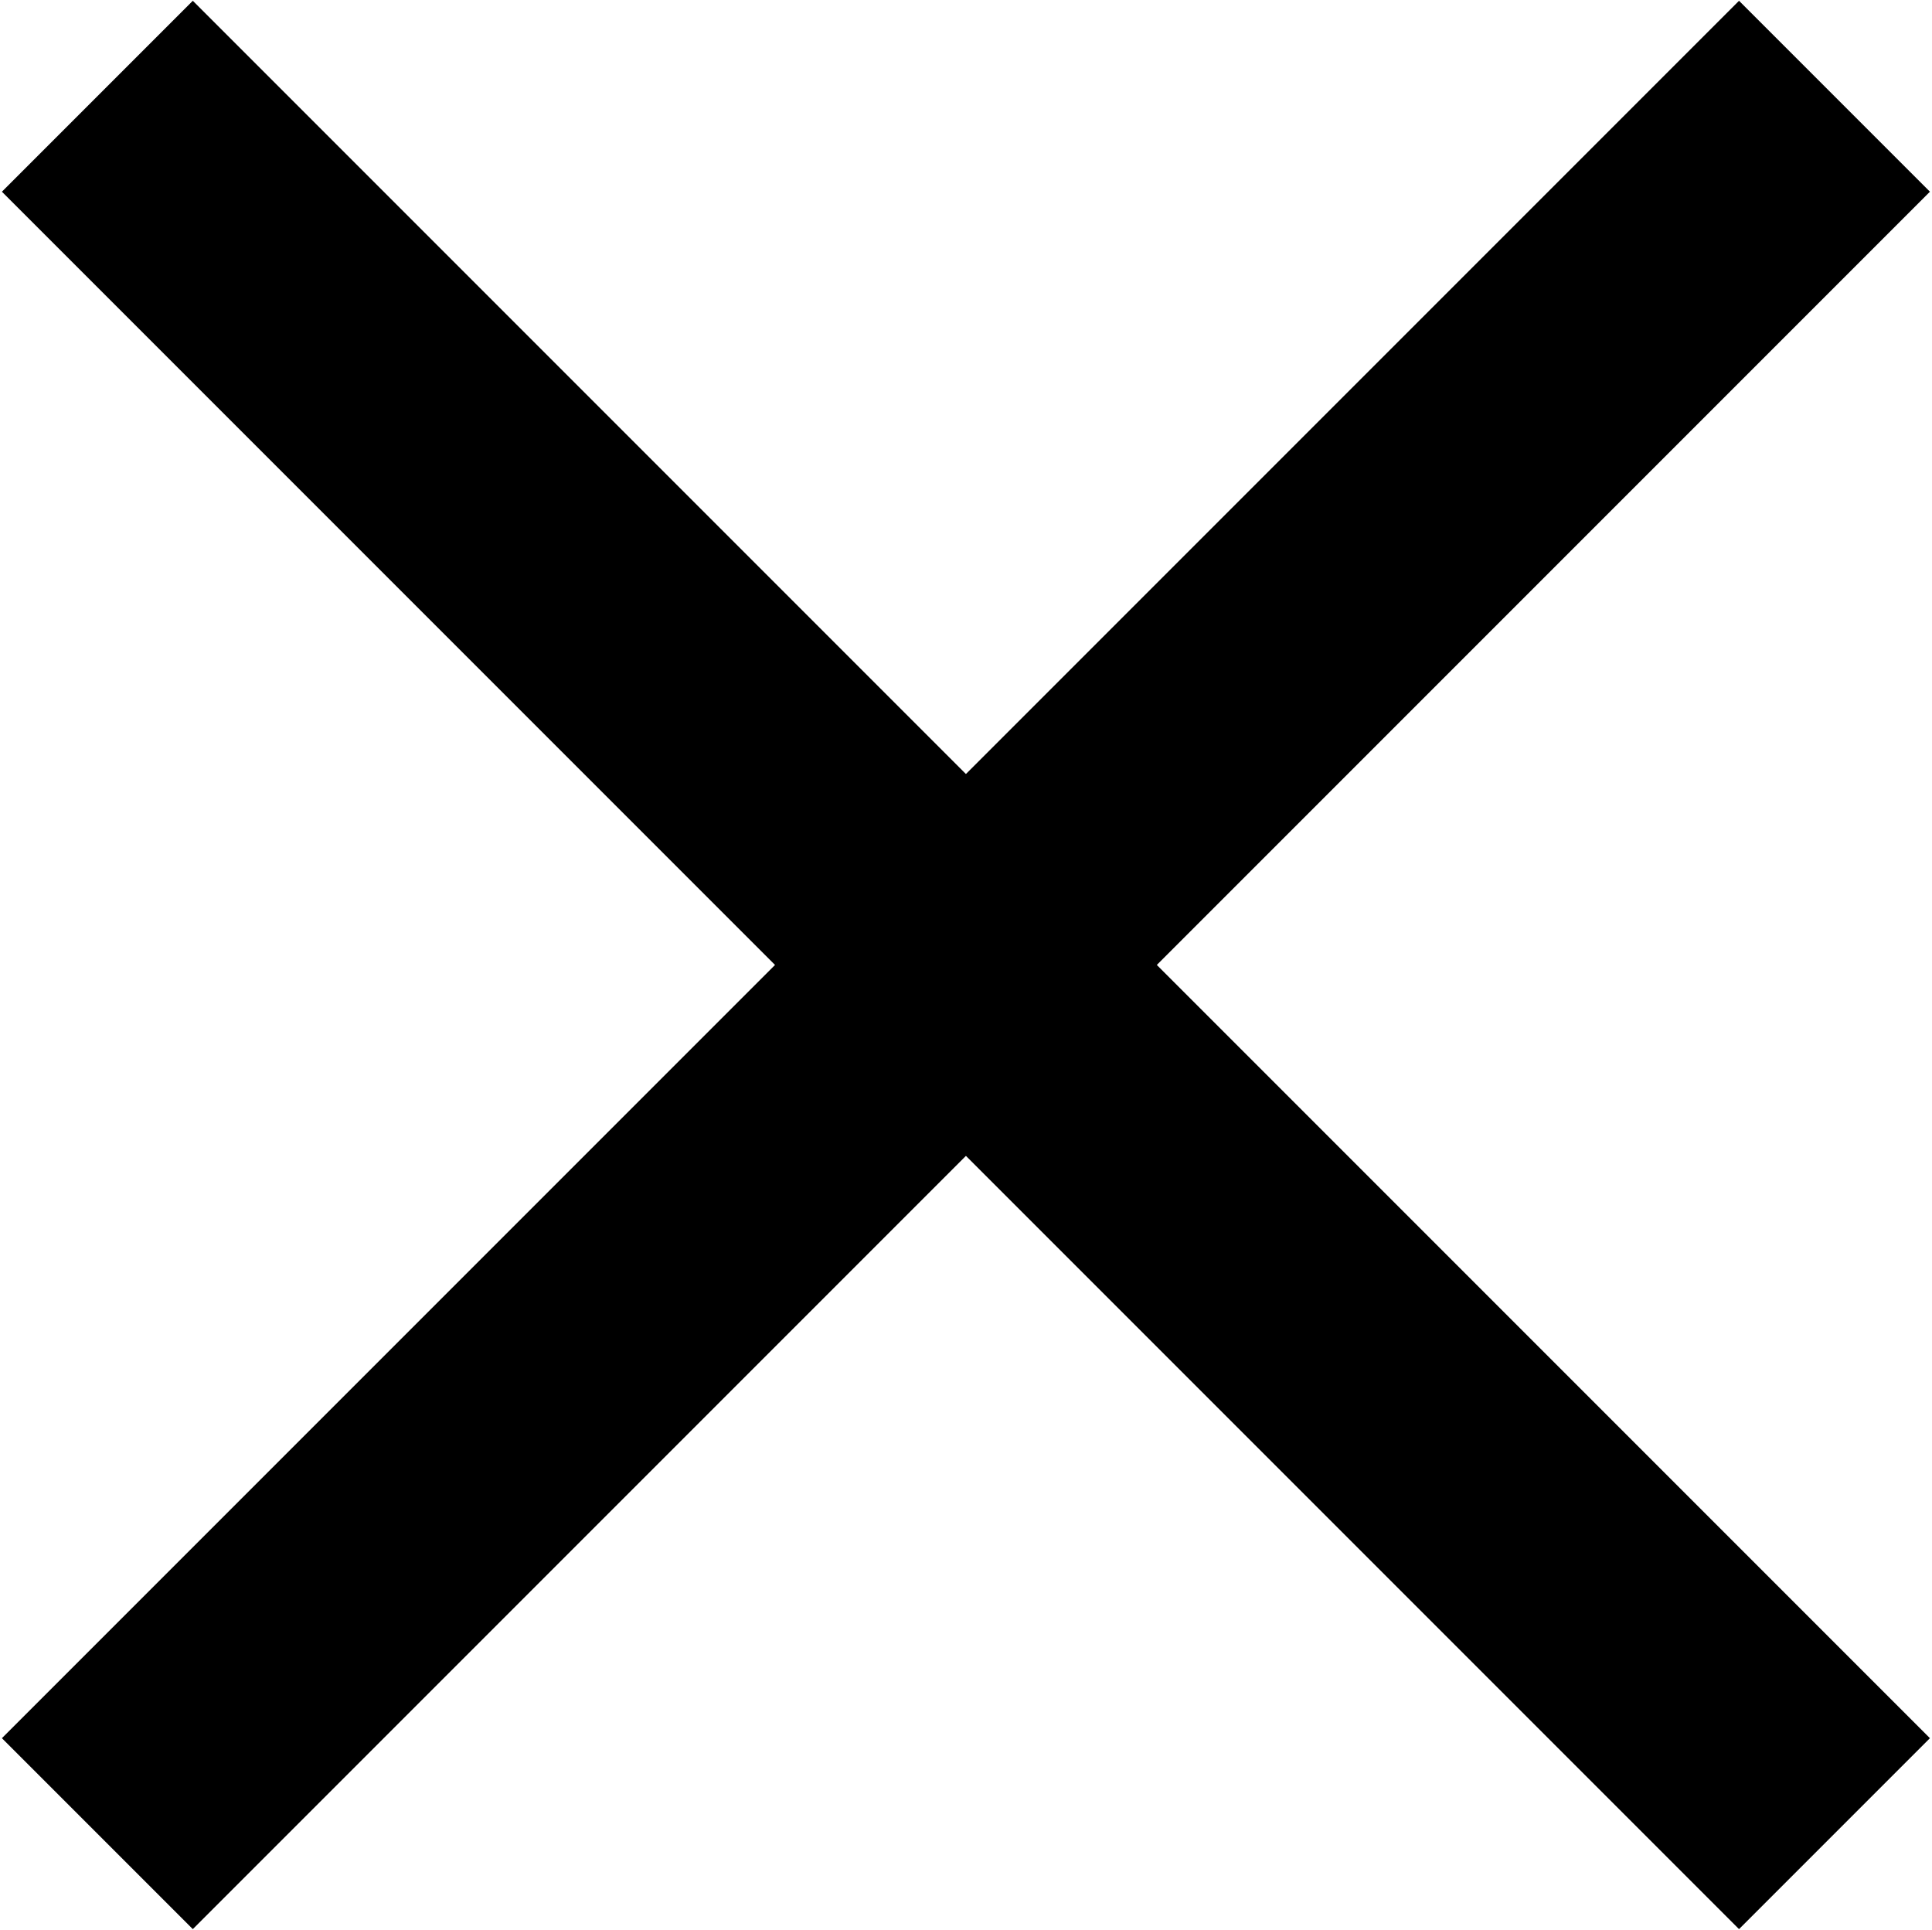<?xml version="1.0" encoding="UTF-8"?>
<svg width="858px" height="857px" viewBox="0 0 858 857" version="1.1" xmlns="http://www.w3.org/2000/svg" xmlns:xlink="http://www.w3.org/1999/xlink">
    <!-- Generator: Sketch 49.1 (51147) - http://www.bohemiancoding.com/sketch -->
    <title>Group</title>
    <desc>Created with Sketch.</desc>
    <defs></defs>
    <g id="Page-1" stroke="none" stroke-width="1" fill="none" fill-rule="evenodd">
        <g id="Group" transform="translate(429, 428.5) rotate(45) translate(-429, -428.5) translate(-117, -117)" fill="#000000" fill-rule="nonzero">
            <rect id="Rectangle-2" x="486" y="0" width="119.891" height="1091"></rect>
            <rect id="Rectangle-2" transform="translate(545.945, 545.5) rotate(90) translate(-545.945, -545.5) " x="486" y="0" width="119.891" height="1091"></rect>
        </g>
    </g>
</svg>